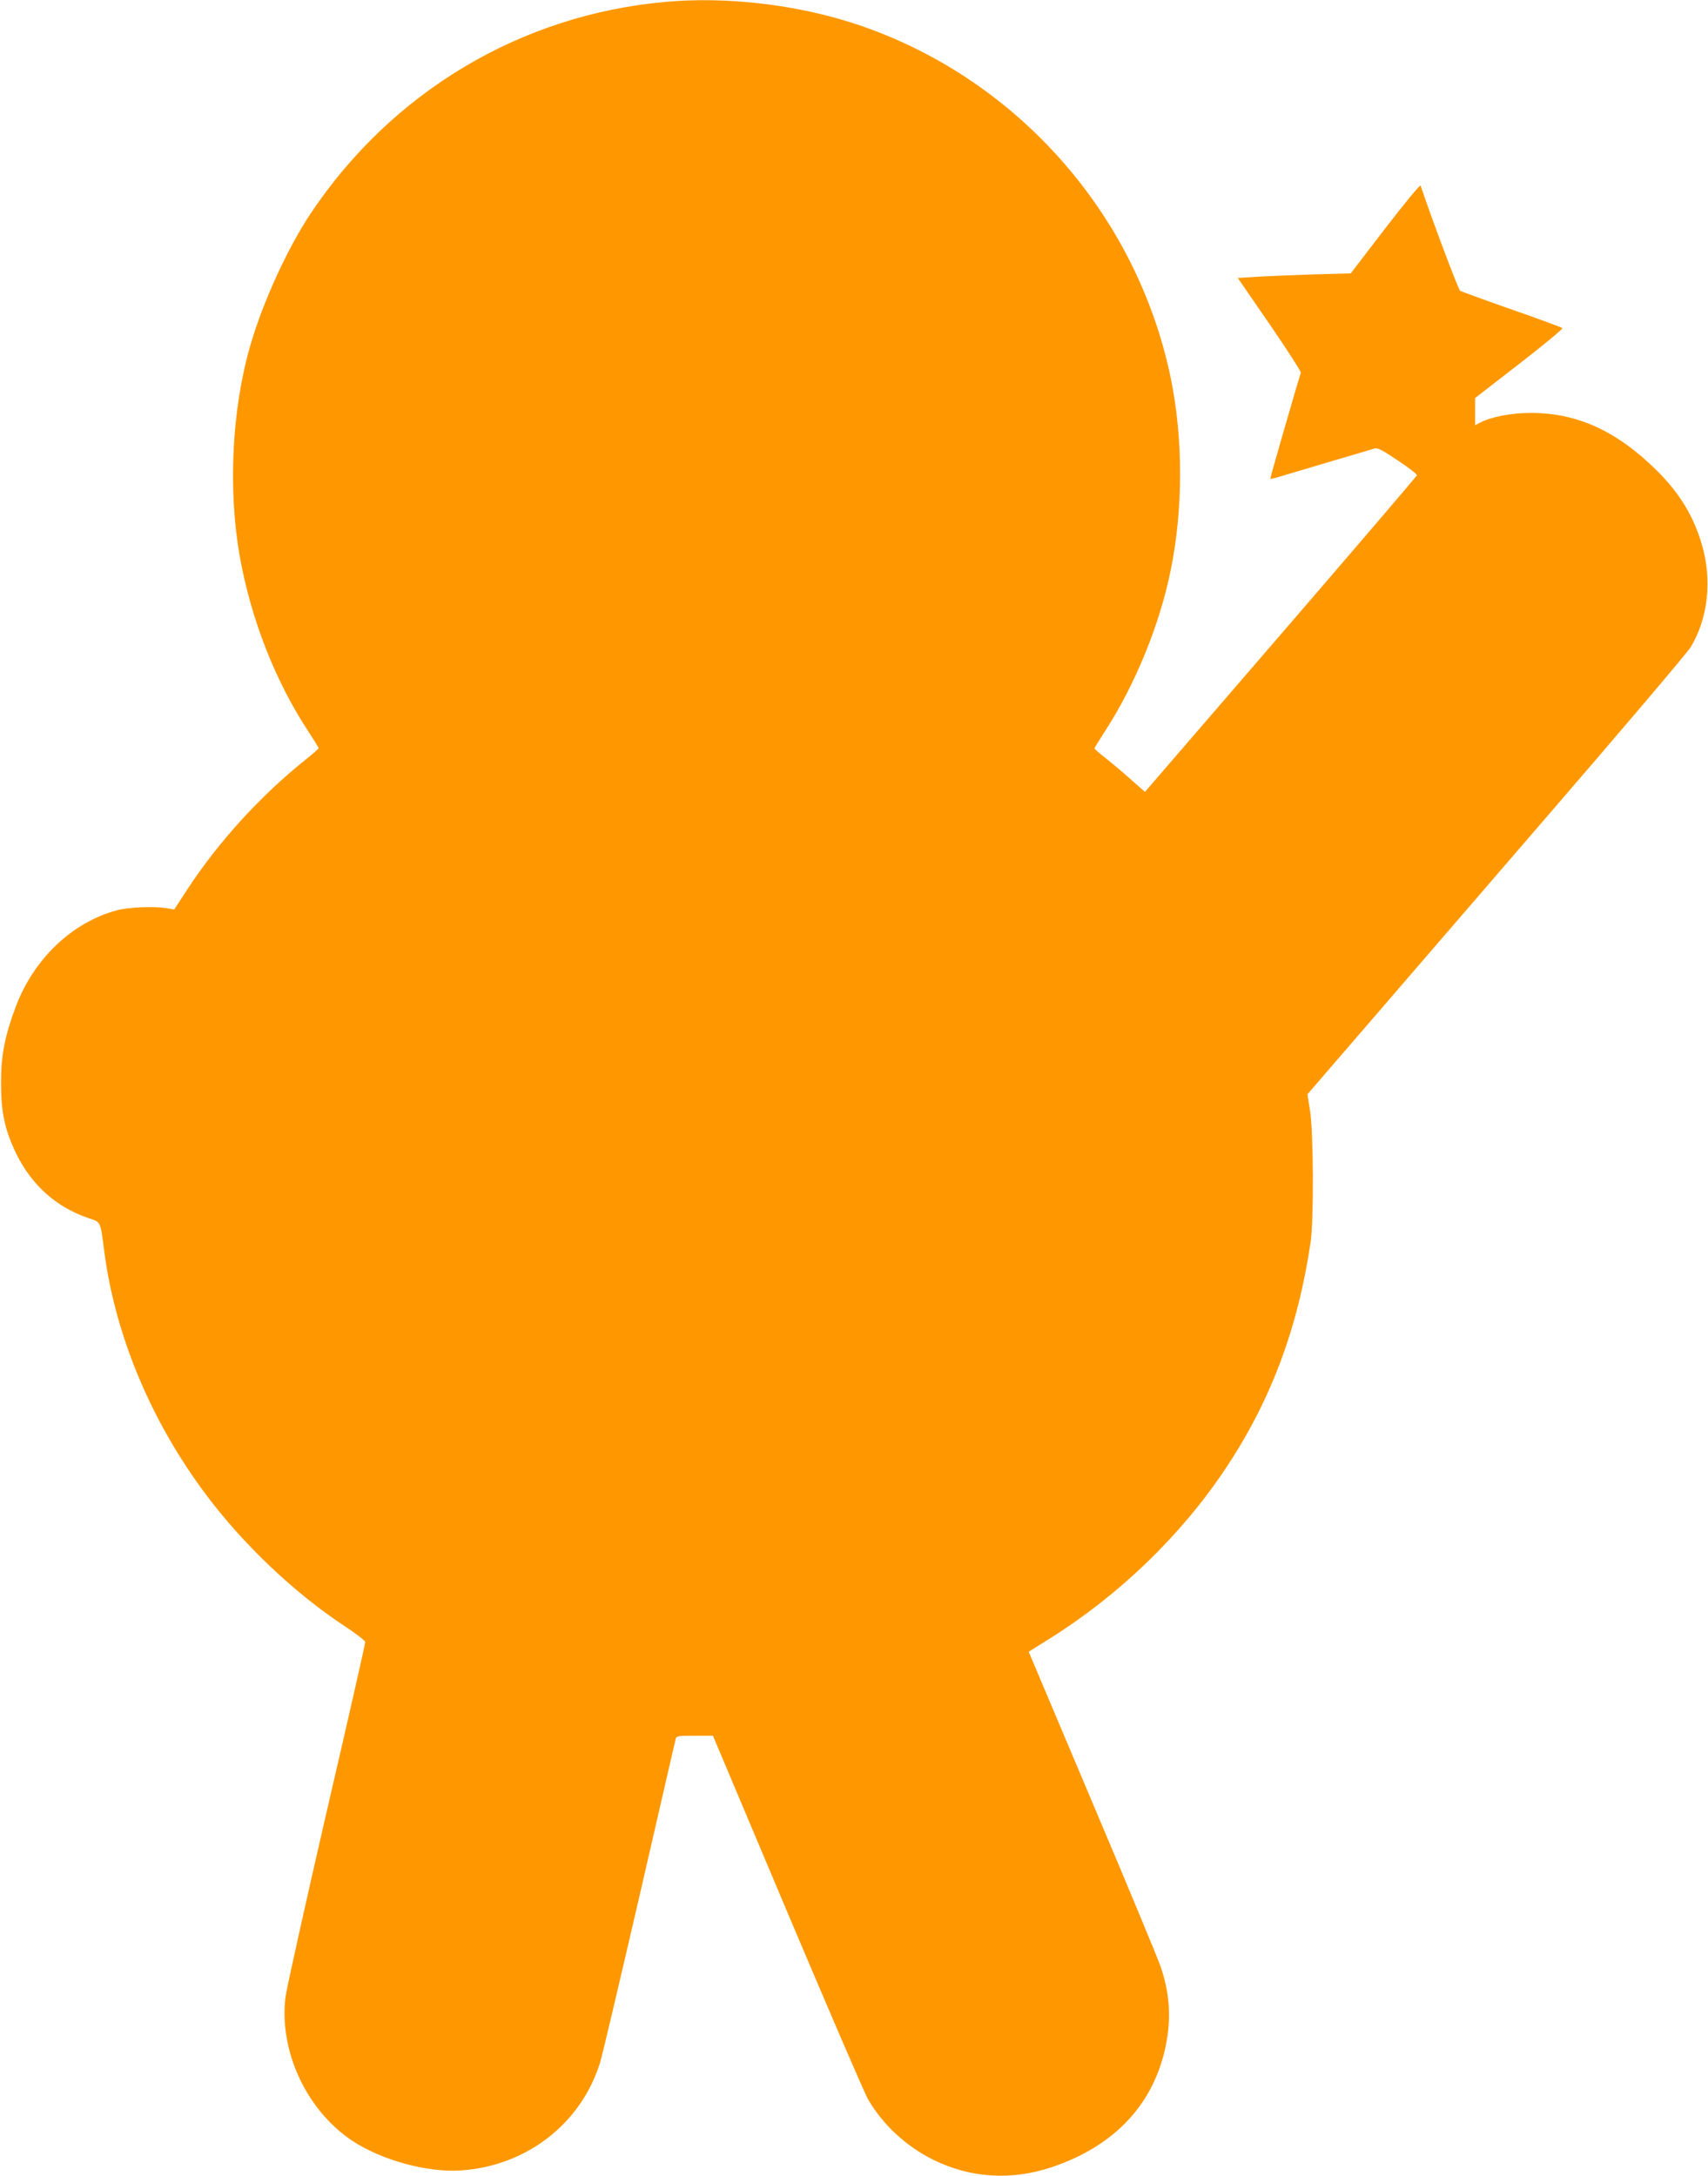 <?xml version="1.0" standalone="no"?>
<!DOCTYPE svg PUBLIC "-//W3C//DTD SVG 20010904//EN"
 "http://www.w3.org/TR/2001/REC-SVG-20010904/DTD/svg10.dtd">
<svg version="1.0" xmlns="http://www.w3.org/2000/svg"
 width="1005pt" height="1280pt" viewBox="0 0 1005 1280"
 preserveAspectRatio="xMidYMid meet">
<g transform="translate(0,1280) scale(0.1,-0.1)"
fill="#ff9800" stroke="none">
<path d="M3917 12789 c-852 -75 -1613 -530 -2092 -1249 -136 -206 -280 -521
-353 -775 -108 -375 -131 -845 -61 -1239 66 -369 209 -734 405 -1031 32 -49
59 -93 59 -96 0 -3 -34 -33 -75 -66 -266 -212 -515 -485 -698 -765 l-77 -118
-45 8 c-76 12 -221 6 -290 -12 -265 -70 -491 -286 -597 -567 -65 -173 -87
-287 -87 -449 0 -174 22 -275 89 -415 90 -185 236 -316 425 -380 75 -25 70
-15 94 -200 65 -494 277 -999 599 -1428 222 -296 522 -580 819 -775 64 -42
117 -83 117 -91 1 -7 -102 -461 -229 -1007 -126 -547 -234 -1033 -240 -1081
-39 -315 121 -662 389 -843 173 -116 446 -191 645 -177 383 27 701 272 815
628 12 35 115 474 231 974 115 501 212 920 215 933 5 21 10 22 113 22 l107 0
439 -1041 c242 -572 455 -1067 475 -1100 89 -151 224 -275 384 -354 218 -107
456 -122 692 -44 382 127 617 385 680 745 26 149 15 286 -35 434 -16 47 -197
483 -403 969 l-374 885 123 77 c407 255 771 605 1031 994 269 401 430 830 505
1340 19 131 17 650 -4 774 l-15 94 277 321 c152 176 652 756 1111 1288 459
531 849 991 867 1021 102 168 127 394 67 600 -48 168 -132 306 -264 437 -237
235 -471 342 -746 341 -113 0 -230 -23 -294 -56 l-31 -16 0 80 0 80 261 202
c143 111 257 205 252 209 -4 4 -138 54 -297 109 -160 56 -296 106 -304 110
-11 6 -169 428 -233 619 -3 8 -96 -106 -208 -251 l-203 -265 -216 -6 c-119 -4
-269 -10 -333 -14 l-116 -7 188 -273 c103 -150 186 -279 183 -285 -14 -40
-182 -622 -180 -624 2 -2 39 7 82 21 43 13 174 52 289 86 116 34 222 65 237
70 24 8 41 -1 142 -68 64 -42 115 -82 113 -88 -1 -5 -362 -427 -801 -936
l-799 -926 -83 73 c-46 41 -112 97 -148 125 -37 29 -66 54 -66 58 0 3 28 48
62 101 178 274 323 630 387 949 73 359 73 772 0 1127 -201 974 -920 1779
-1864 2087 -346 112 -751 159 -1108 127z"/>
</g>
</svg>
